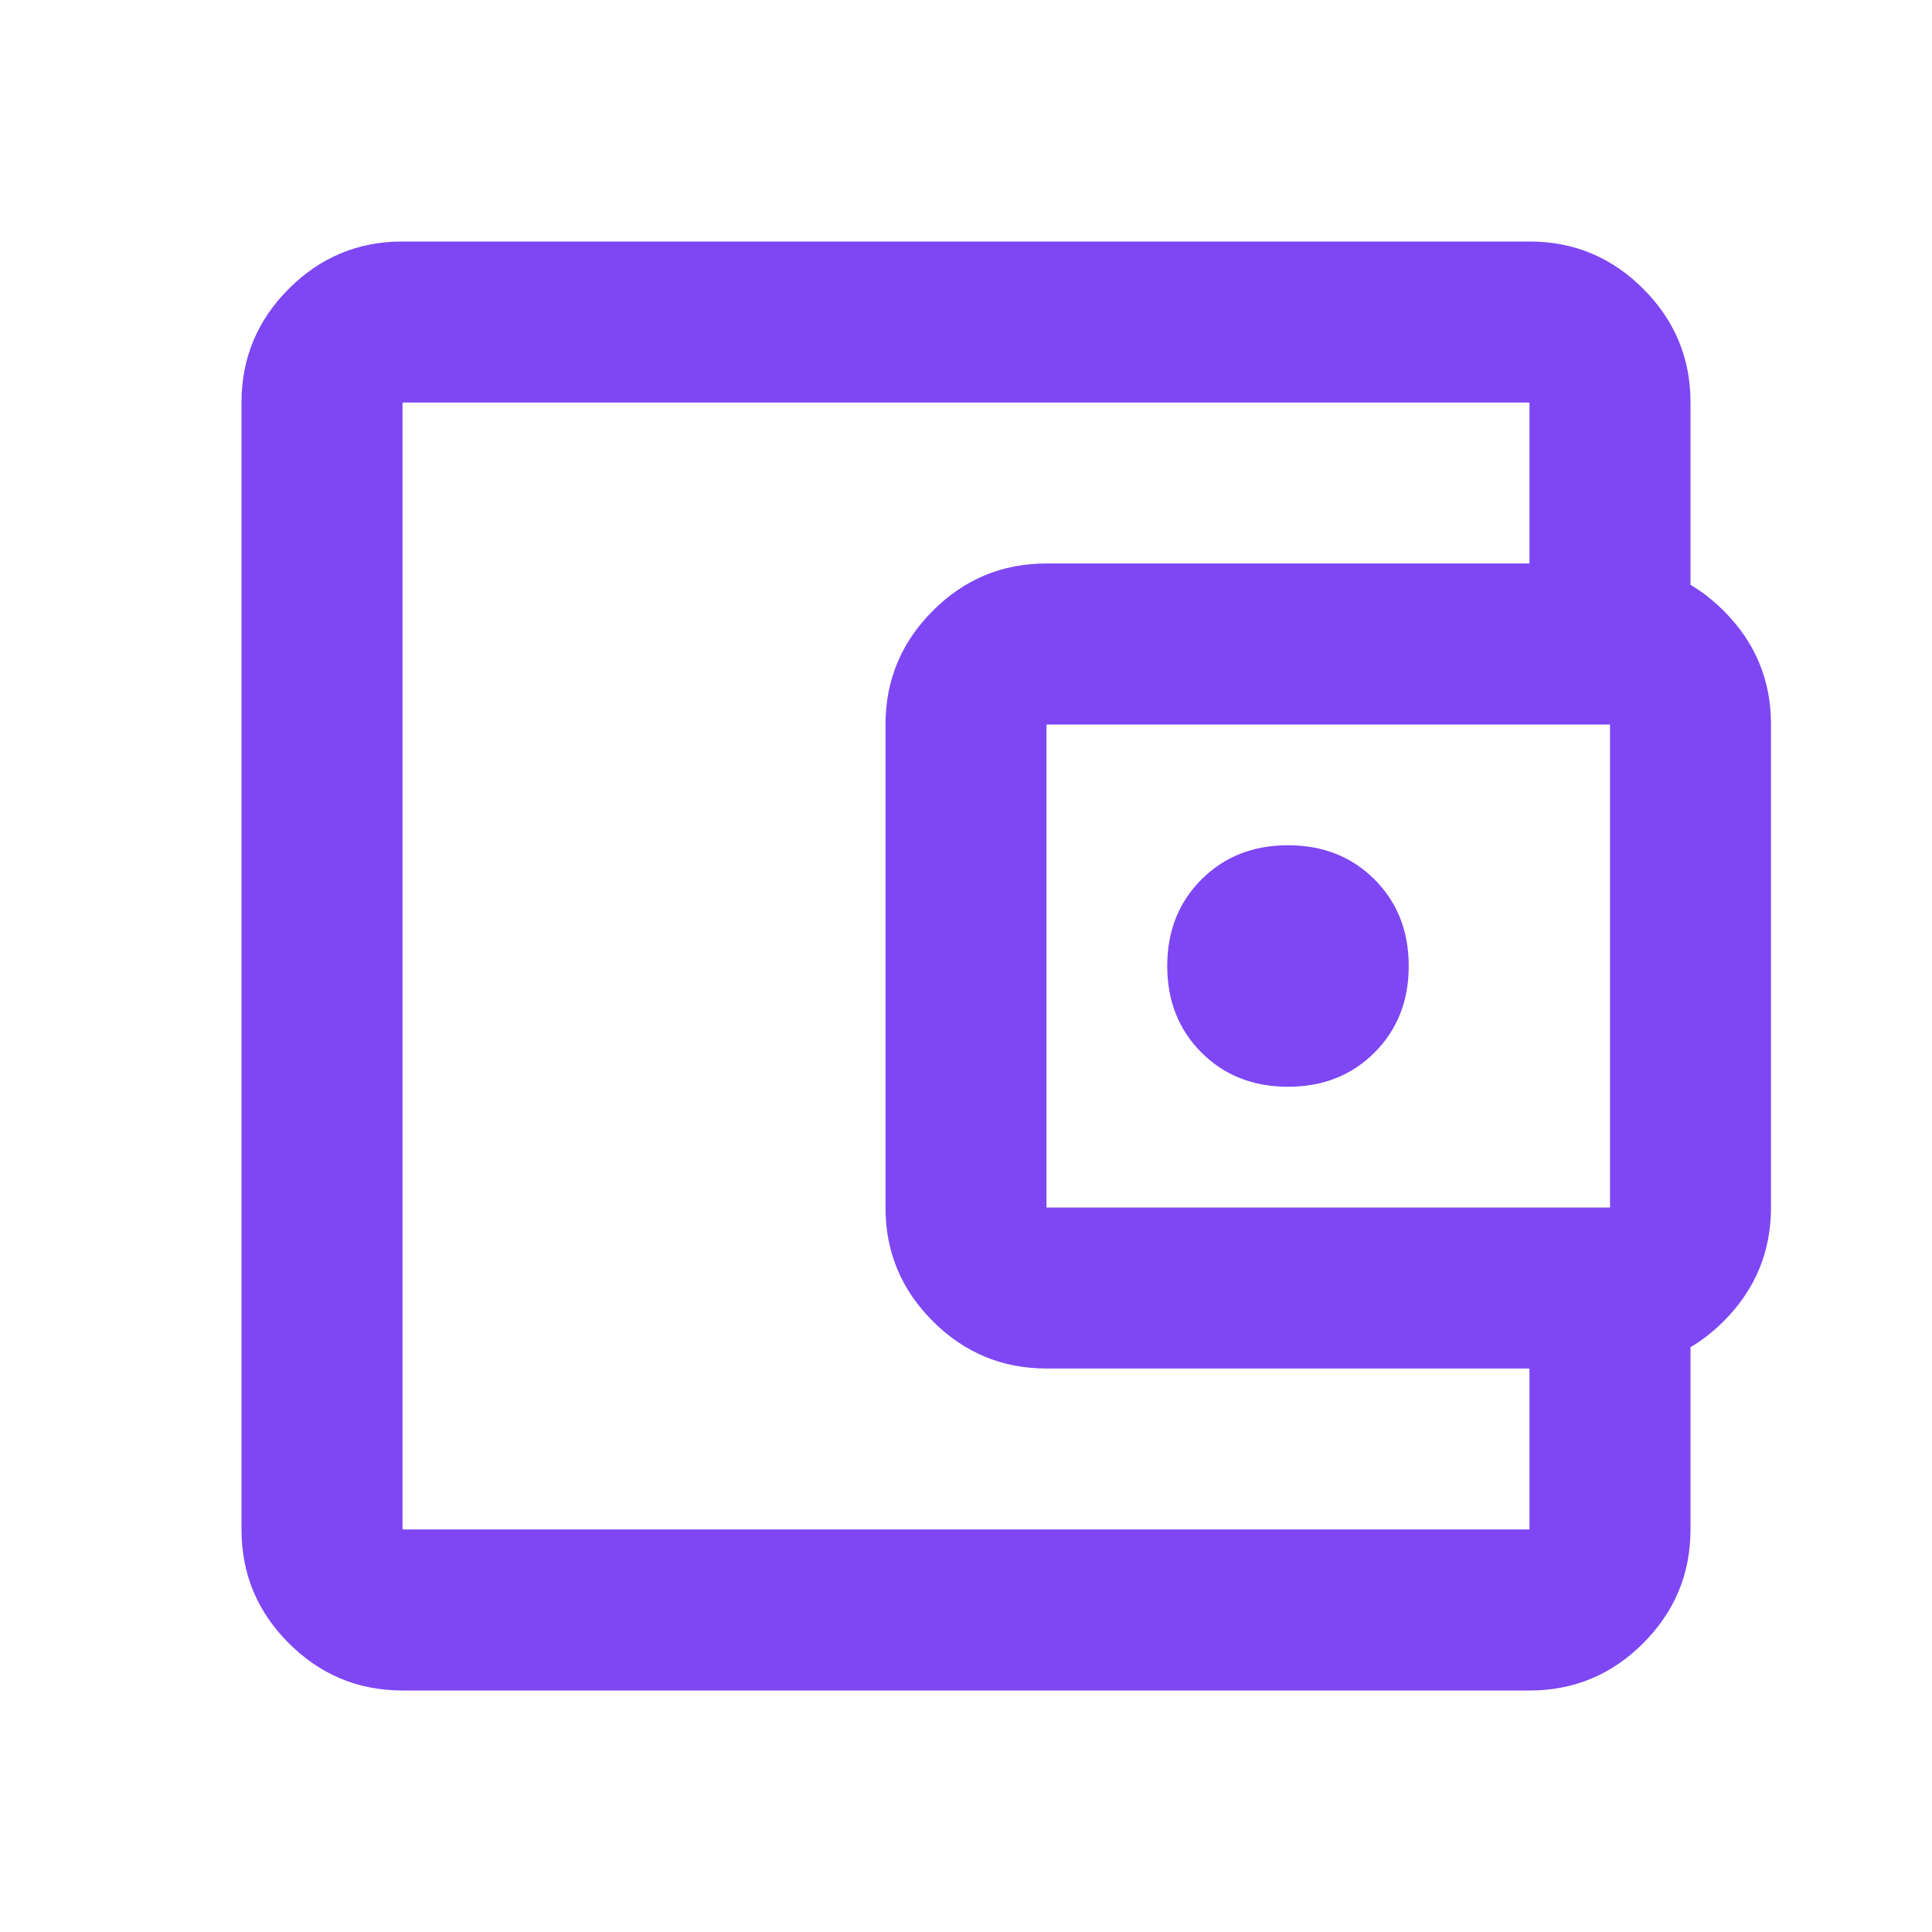 <svg width="50" height="50" viewBox="0 0 50 50" fill="none" xmlns="http://www.w3.org/2000/svg">
<path d="M33.333 28.125C34.236 28.125 34.983 27.83 35.573 27.24C36.163 26.649 36.458 25.903 36.458 25C36.458 24.097 36.163 23.351 35.573 22.76C34.983 22.17 34.236 21.875 33.333 21.875C32.431 21.875 31.684 22.17 31.094 22.76C30.503 23.351 30.208 24.097 30.208 25C30.208 25.903 30.503 26.649 31.094 27.24C31.684 27.83 32.431 28.125 33.333 28.125ZM10.417 43.75C9.271 43.75 8.29 43.342 7.473 42.525C6.656 41.708 6.249 40.728 6.25 39.583V10.417C6.25 9.271 6.658 8.29 7.475 7.473C8.292 6.656 9.272 6.249 10.417 6.25H39.583C40.729 6.25 41.71 6.658 42.527 7.475C43.344 8.292 43.751 9.272 43.75 10.417V15.625H39.583V10.417H10.417V39.583H39.583V34.375H43.75V39.583C43.75 40.729 43.342 41.71 42.525 42.527C41.708 43.344 40.728 43.751 39.583 43.75H10.417ZM27.083 35.417C25.938 35.417 24.956 35.008 24.14 34.192C23.323 33.375 22.915 32.394 22.917 31.25V18.75C22.917 17.604 23.325 16.623 24.142 15.806C24.958 14.99 25.939 14.582 27.083 14.583H41.667C42.812 14.583 43.794 14.992 44.61 15.808C45.427 16.625 45.835 17.606 45.833 18.75V31.25C45.833 32.396 45.425 33.377 44.608 34.194C43.792 35.01 42.811 35.418 41.667 35.417H27.083ZM41.667 31.25V18.75H27.083V31.25H41.667Z" fill="#7E47F3"/>
</svg>
